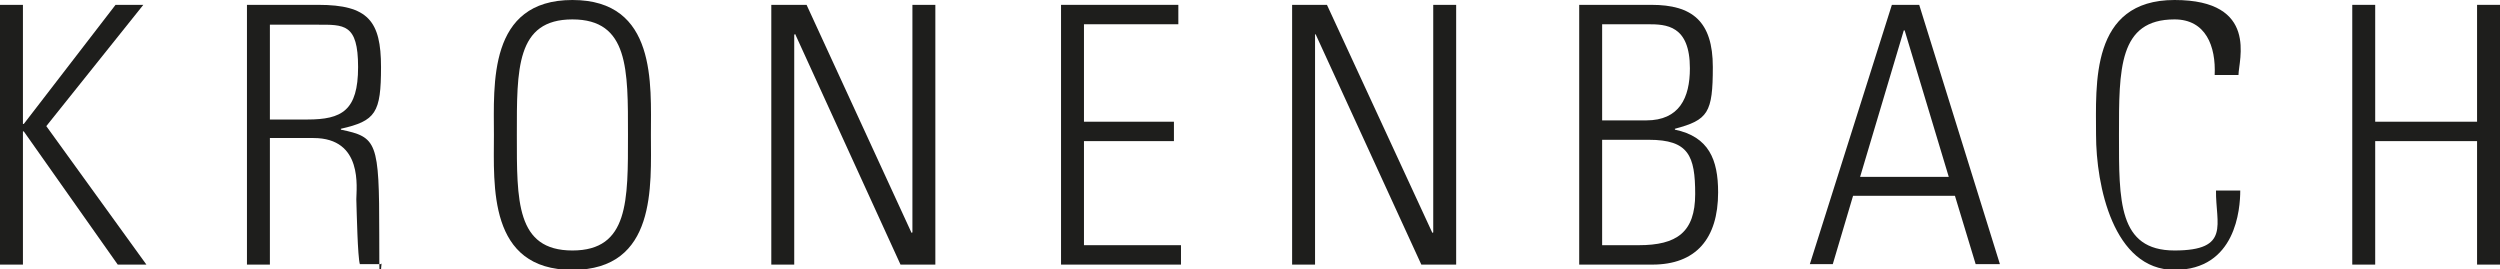 <?xml version="1.0" encoding="UTF-8"?> <svg xmlns="http://www.w3.org/2000/svg" id="Ebene_1" data-name="Ebene 1" viewBox="0 0 566.9 61.1"><defs><style> .cls-1 { fill: #1e1e1c; } </style></defs><path class="cls-1" d="M61.2,31.5v28.5h-5.2V1.1h16.2c11.3,0,14.2,3.7,14.2,14.1s-1.2,12.2-9.1,14v.2c8.2,1.7,8.7,2.7,8.7,23.7s.4,4.6.6,6.8h-5c-.5-1.7-.7-11.5-.8-14.7,0-2.5,1.6-13.9-9.7-13.9h-9.9ZM61.2,27.1h8.5c7.8,0,11.5-2,11.5-11.9s-3.2-9.6-9.3-9.6h-10.7v21.5Z"></path><path class="cls-1" d="M112,30.6c0-11.4-1.4-30.6,17.8-30.6s17.8,19.2,17.8,30.6,1.4,30.6-17.8,30.6-17.8-19.2-17.8-30.6M142.4,30.6c0-14.8.2-26.2-12.6-26.2s-12.6,11.3-12.6,26.2-.2,26.2,12.6,26.2,12.6-11.3,12.6-26.2"></path><polygon class="cls-1" points="174.9 60 174.9 1.1 182.9 1.1 206.7 52.8 206.9 52.7 206.9 1.1 212.1 1.1 212.1 60 204.2 60 180.3 7.7 180.1 7.9 180.1 60 174.9 60"></polygon><polygon class="cls-1" points="267.2 1.1 267.2 5.5 245.8 5.5 245.8 27.6 266.2 27.6 266.2 32 245.8 32 245.8 55.6 267.8 55.6 267.8 60 240.6 60 240.6 1.1 267.2 1.1"></polygon><polygon class="cls-1" points="293 60 293 1.1 300.9 1.1 324.8 52.8 325 52.7 325 1.1 330.2 1.1 330.2 60 322.3 60 298.3 7.7 298.2 7.9 298.2 60 293 60"></polygon><path class="cls-1" d="M358.1,60V1.1h16.4c9.2,0,13.9,3.7,13.9,14.1s-1.1,12-8.6,14v.2c7.7,1.6,9.8,6.8,9.8,14.2,0,10.6-5.1,16.4-14.9,16.4h-16.6ZM373.3,27.3c7.5,0,9.9-5.1,9.9-11.8,0-9.8-5.4-10-9.5-10h-10.4v21.8h10ZM363.3,55.6h8.3c8.6,0,12.8-2.9,12.8-11.6s-1.5-12.3-10.5-12.3h-10.6v23.9Z"></path><path class="cls-1" d="M435.2,1.1l18.3,58.8h-5.5l-4.7-15.5h-23.1l-4.6,15.5h-5.2L429,1.1h6.2ZM441.9,40.1l-10-33.2h-.2l-9.9,33.2h20.1Z"></path><path class="cls-1" d="M475.3,30.6c0-11.4-1.4-30.6,17.8-30.6s14.5,13.8,14.5,17h-5.4c.3-6.5-2-12.6-9.1-12.6-12.7,0-12.6,11.3-12.6,26.2s-.2,26.2,12.6,26.2,9.3-6,9.4-13.6h5.5c0,4.2-1,18-14.9,18s-17.8-19.2-17.8-30.6"></path><polygon class="cls-1" points="533.4 60 533.4 1.1 538.6 1.1 538.6 27.6 561.7 27.6 561.7 1.1 566.9 1.1 566.9 60 561.7 60 561.7 32 538.6 32 538.6 60 533.4 60"></polygon><polygon class="cls-1" points="0 60 0 1.1 5.2 1.1 5.2 28.1 5.4 28.1 26.2 1.1 32.5 1.1 10.5 28.6 33.2 60 26.7 60 5.4 29.8 5.2 29.8 5.2 60 0 60"></polygon></svg> 